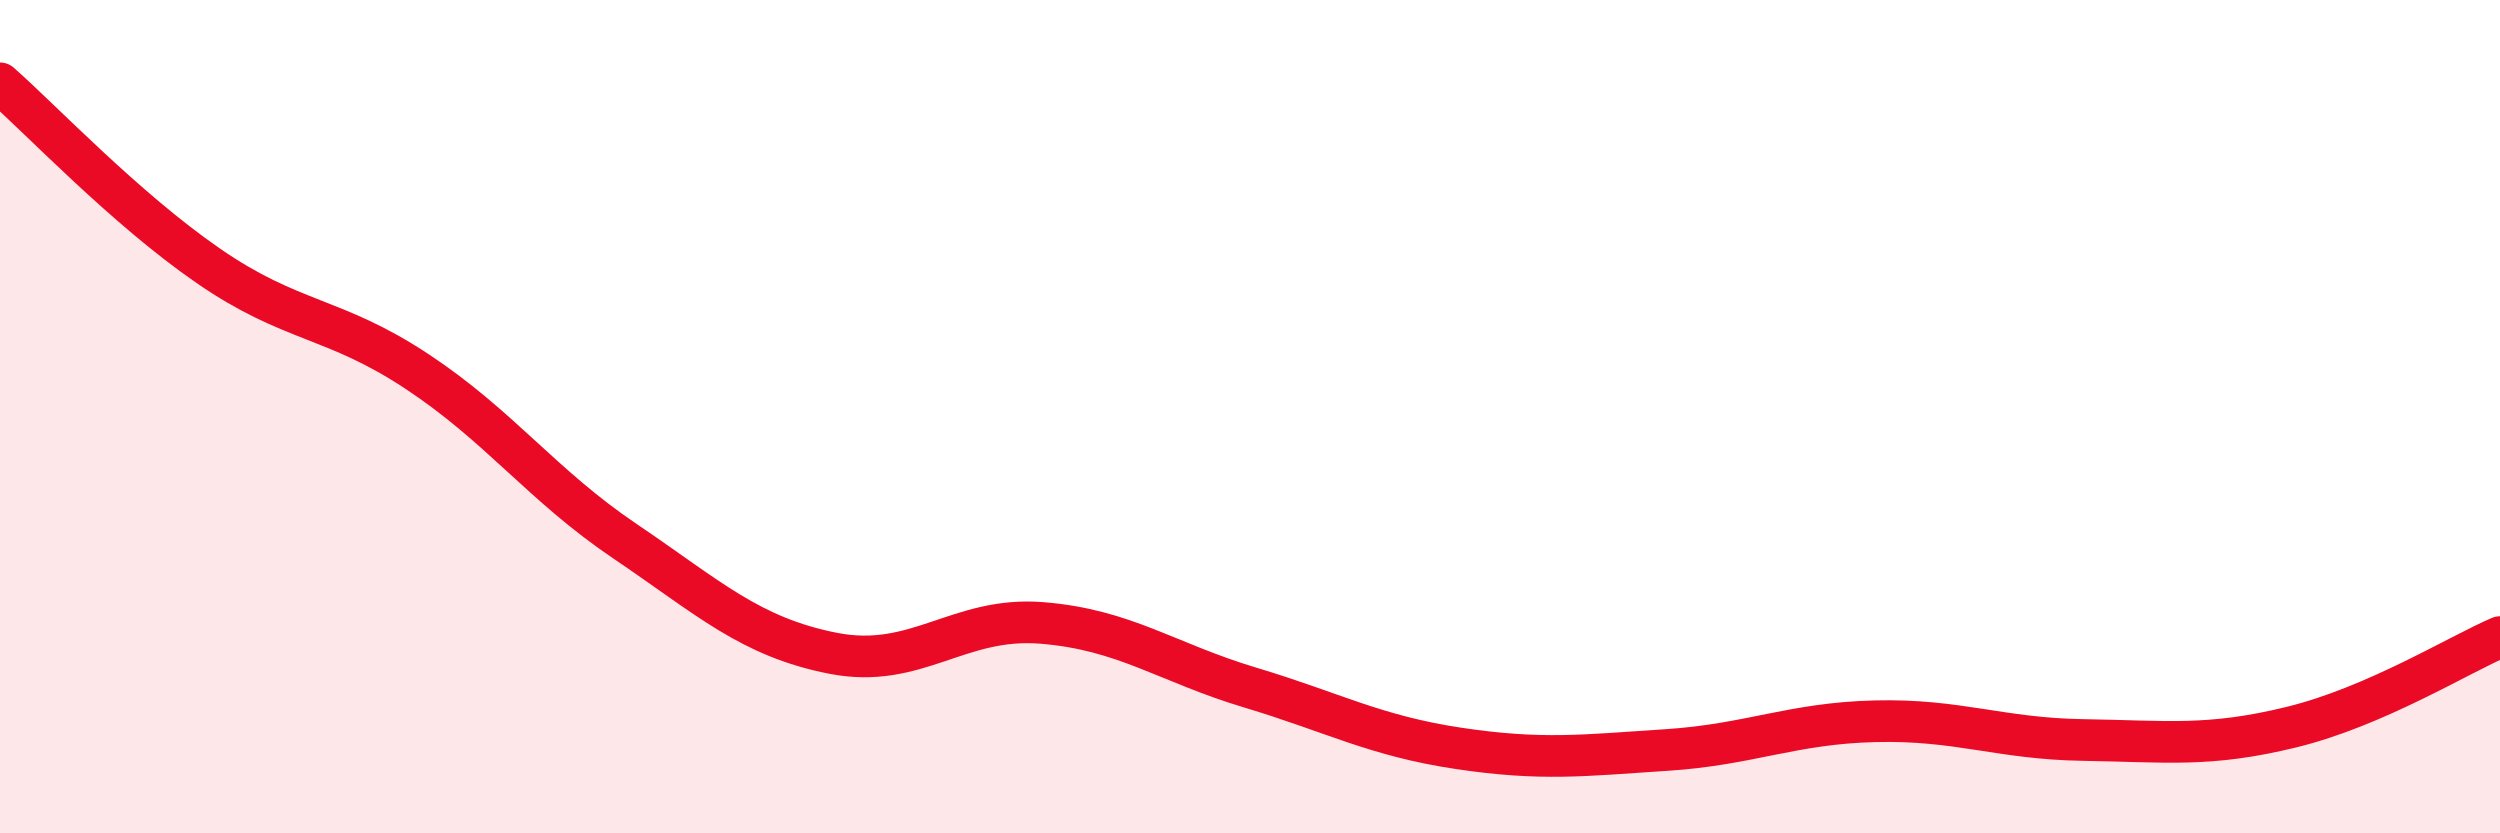 
    <svg width="60" height="20" viewBox="0 0 60 20" xmlns="http://www.w3.org/2000/svg">
      <path
        d="M 0,2 C 1,2.88 3,5 5,6.38 C 7,7.76 8,7.59 10,8.91 C 12,10.23 13,11.64 15,12.99 C 17,14.34 18,15.29 20,15.68 C 22,16.07 23,14.79 25,14.95 C 27,15.11 28,15.9 30,16.5 C 32,17.1 33,17.66 35,17.96 C 37,18.26 38,18.13 40,18 C 42,17.87 43,17.36 45,17.31 C 47,17.26 48,17.73 50,17.76 C 52,17.79 53,17.94 55,17.45 C 57,16.96 59,15.72 60,15.29L60 20L0 20Z"
        fill="#EB0A25"
        opacity="0.1"
        stroke-linecap="round"
        stroke-linejoin="round"
      />
      <path
        d="M 0,2 C 1,2.88 3,5 5,6.38 C 7,7.76 8,7.59 10,8.91 C 12,10.23 13,11.64 15,12.99 C 17,14.34 18,15.29 20,15.68 C 22,16.07 23,14.79 25,14.95 C 27,15.11 28,15.9 30,16.5 C 32,17.1 33,17.66 35,17.96 C 37,18.26 38,18.13 40,18 C 42,17.87 43,17.36 45,17.31 C 47,17.26 48,17.73 50,17.76 C 52,17.79 53,17.94 55,17.45 C 57,16.96 59,15.72 60,15.29"
        stroke="#EB0A25"
        stroke-width="1"
        fill="none"
        stroke-linecap="round"
        stroke-linejoin="round"
      />
    </svg>
  